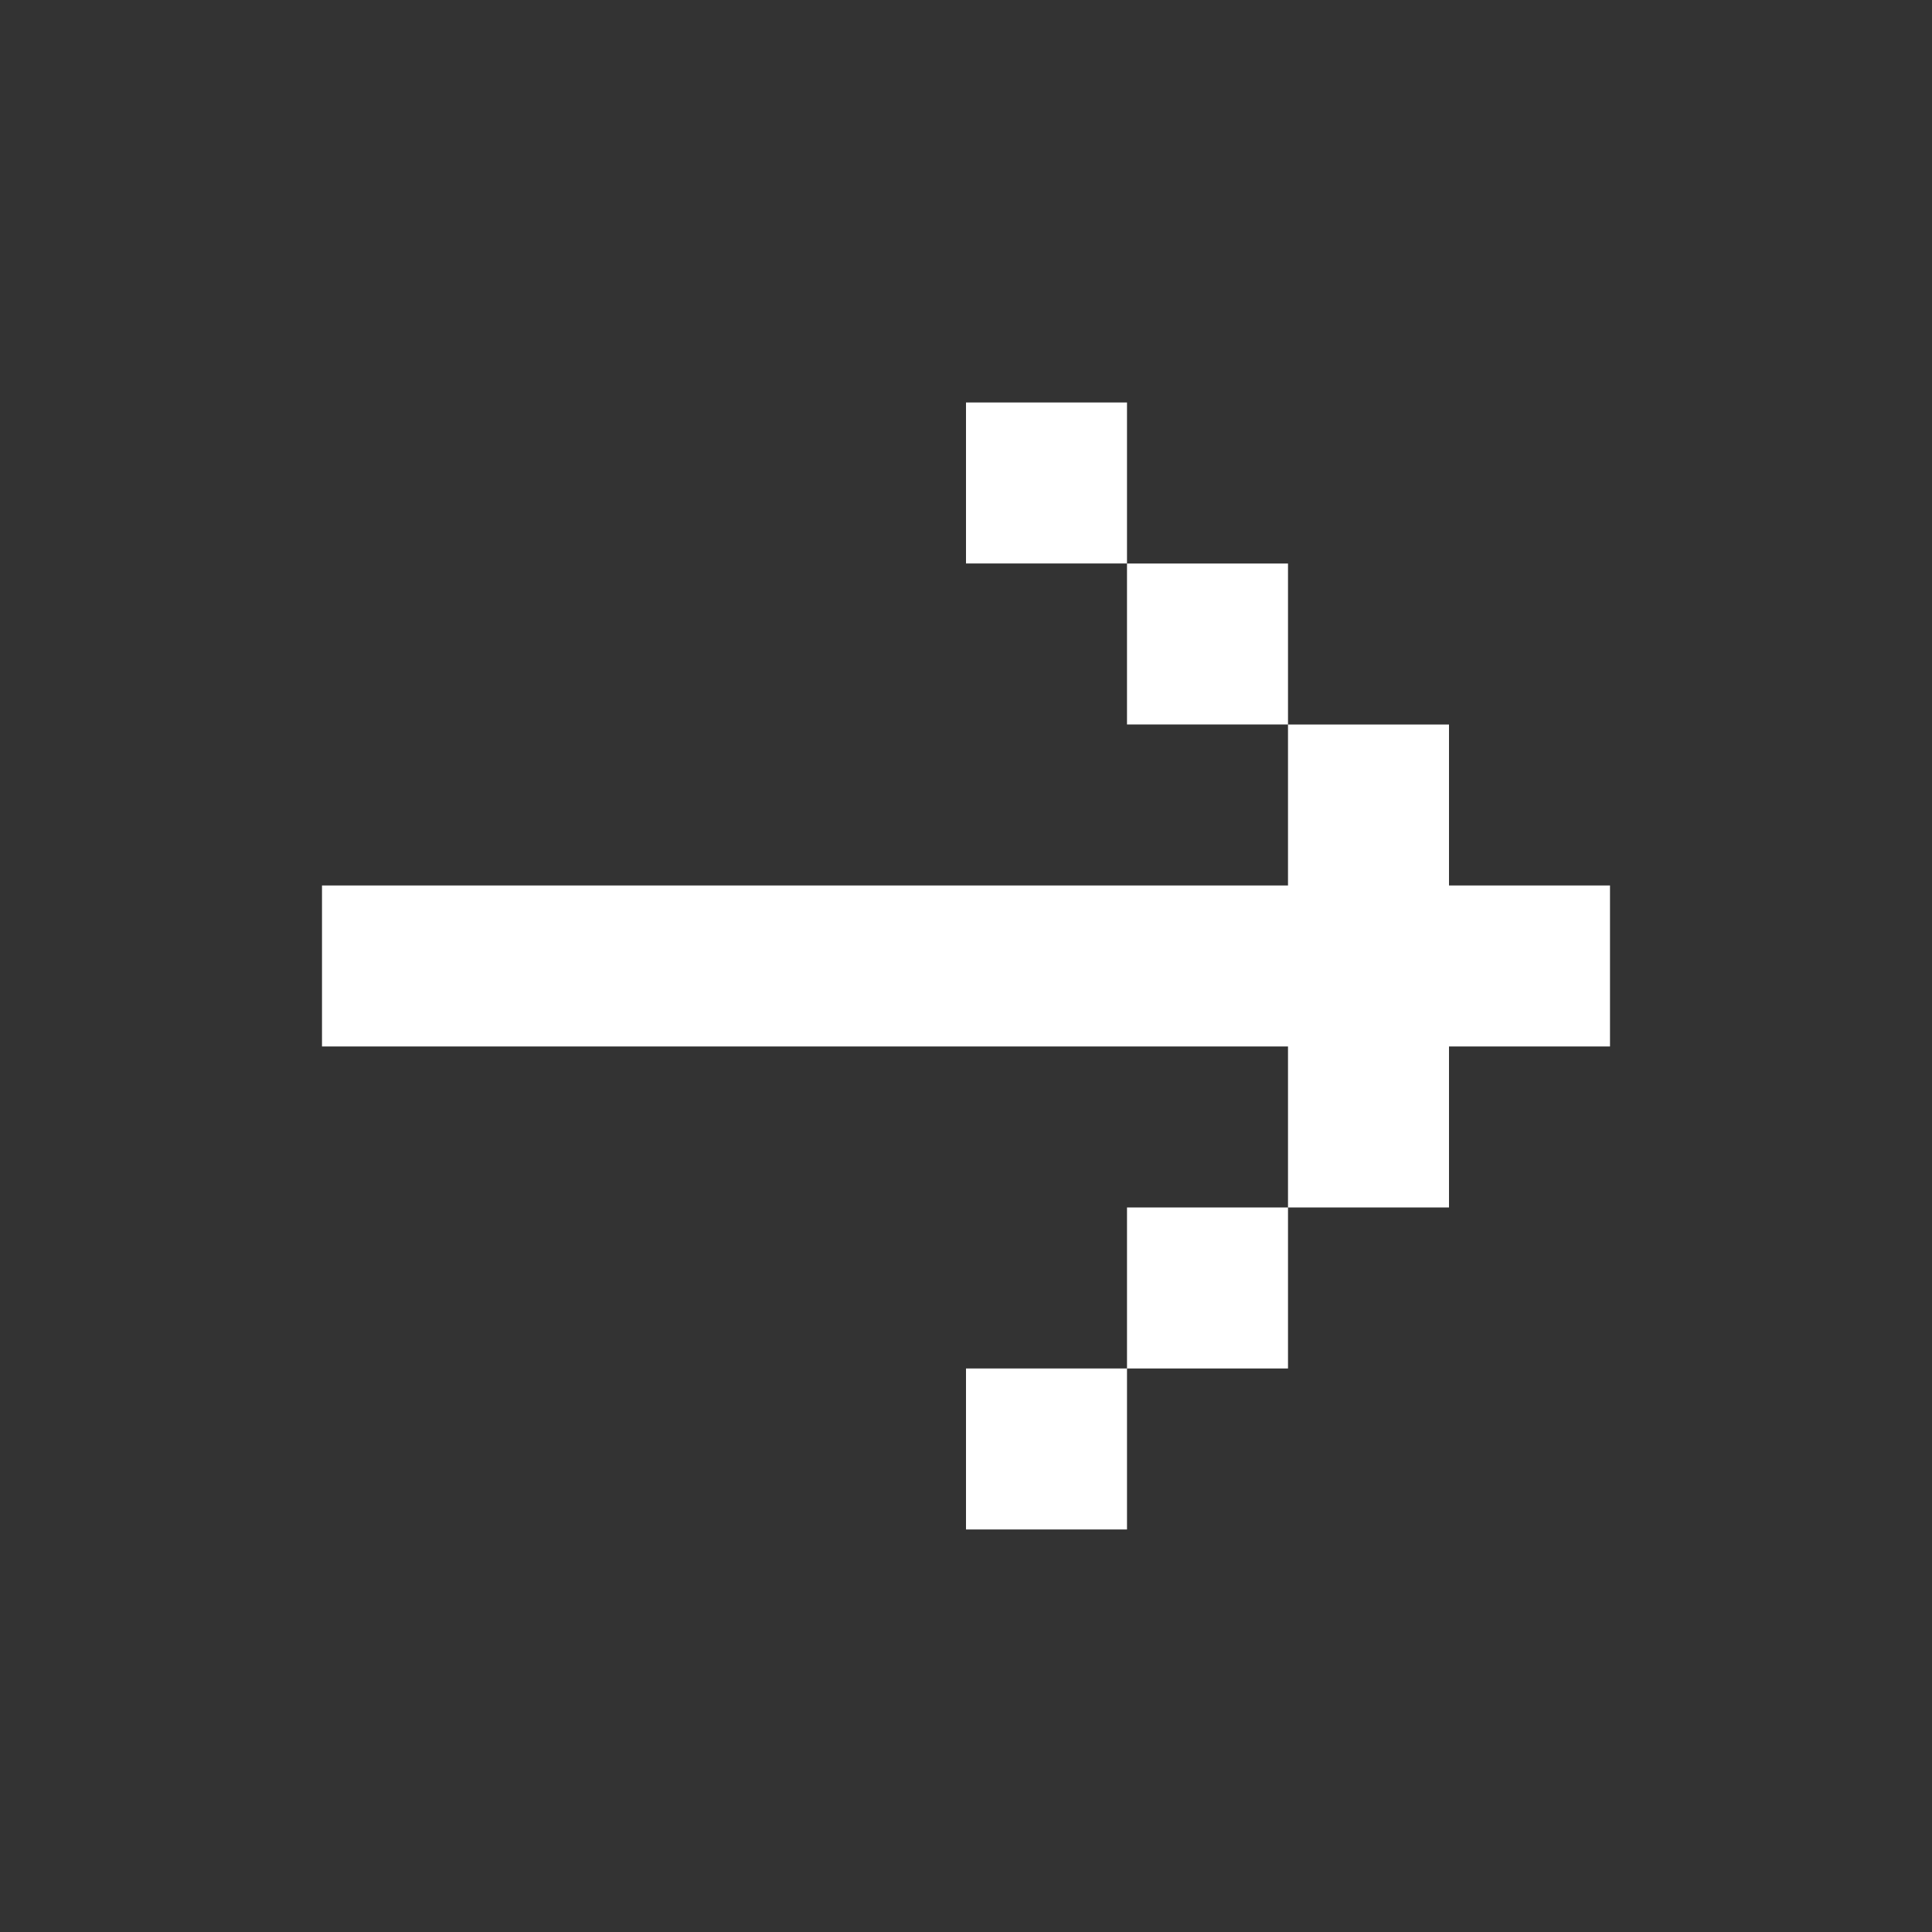 <svg
  class="ActionArrow_icon__e__PP inline-block relative align-middle w-6 h-6 ml-1 transition-transform-opacity duration-400 ease-in-out icon"
  viewBox="0 0 24 24"
  fill="#ffffff"
  xmlns="http://www.w3.org/2000/svg"
>
  <rect x="0" y="0" width="24" height="24" fill="#333333" stroke="none"/>
  <path
    fill-rule="evenodd"
    d="M12 5v2h2v2h2v2H4v2h12v2h-2v2h-2v2h2v-2h2v-2h2v-2h2v-2h-2V9h-2V7h-2V5h-2Z"
    clip-rule="evenodd"
  ></path>
</svg>
